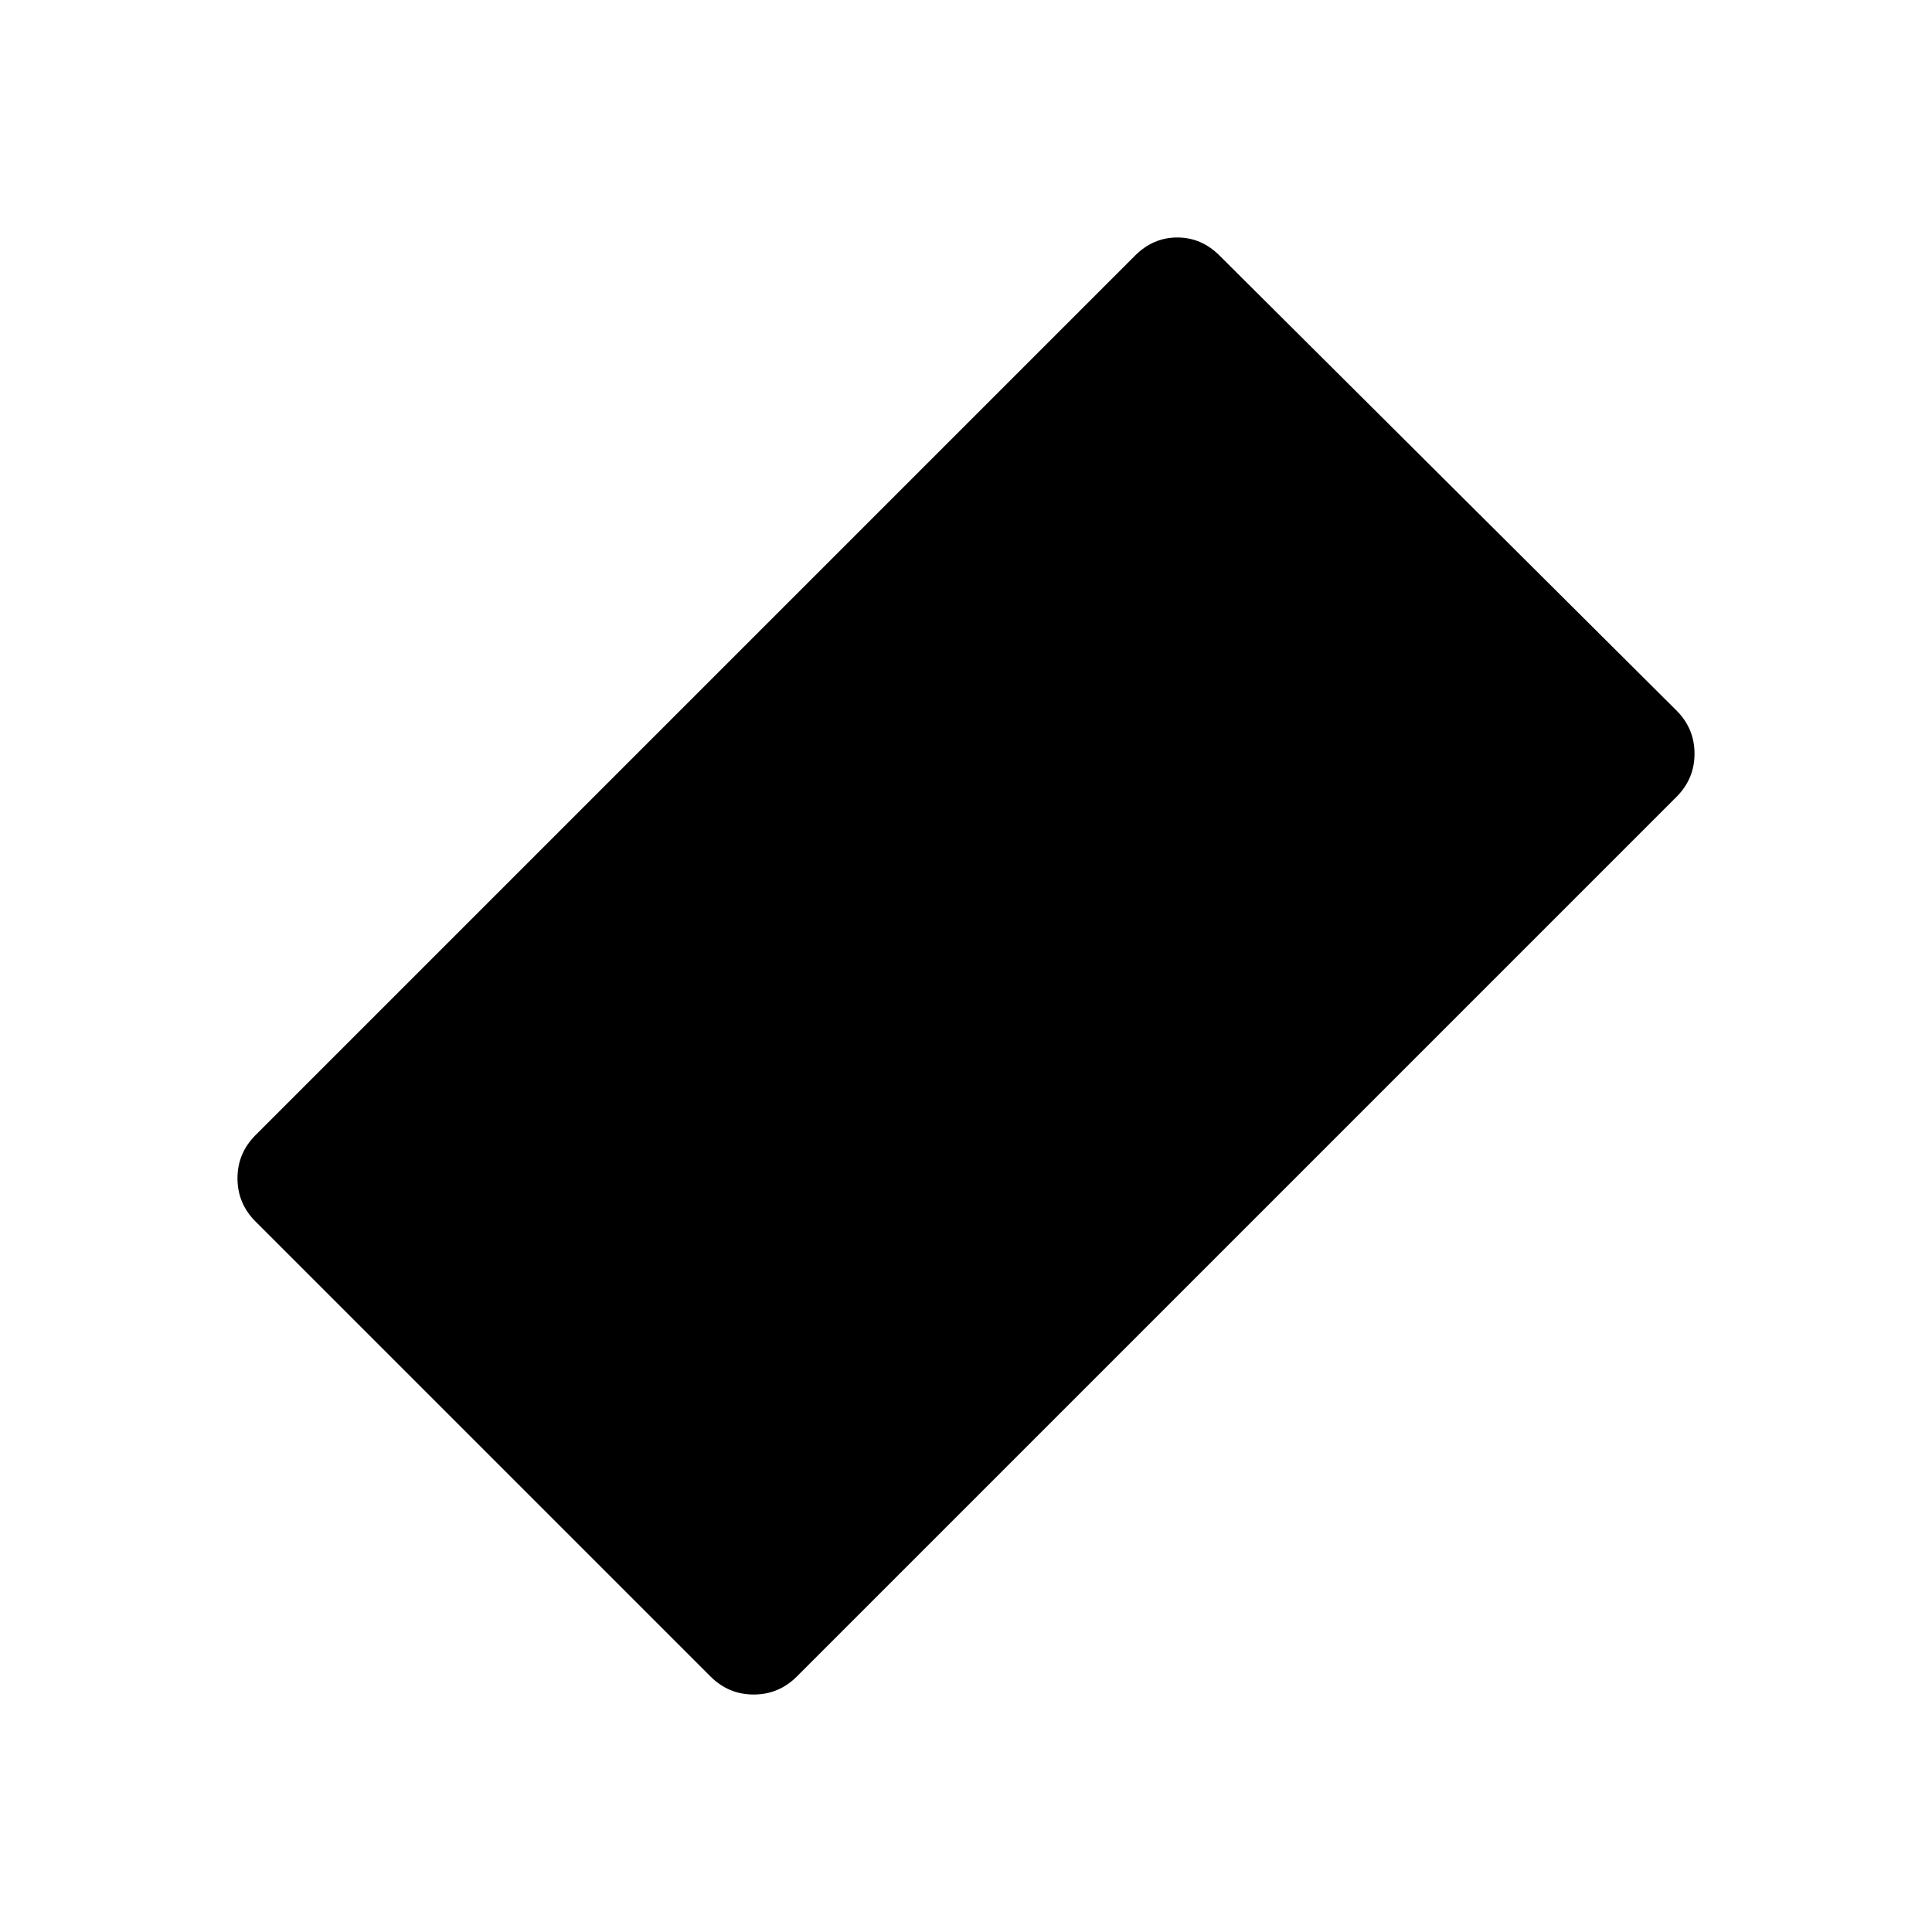 <svg xmlns="http://www.w3.org/2000/svg" width="48" height="48" viewBox="0 -960 960 960"><path d="M353-127 127-353q-9-9-9-21.5t9-21.5l437-437q9-9 21-9t21 9l227 226q9 9 9 21.5t-9 21.5L396-127q-9 9-21.5 9t-21.5-9Z"/></svg>